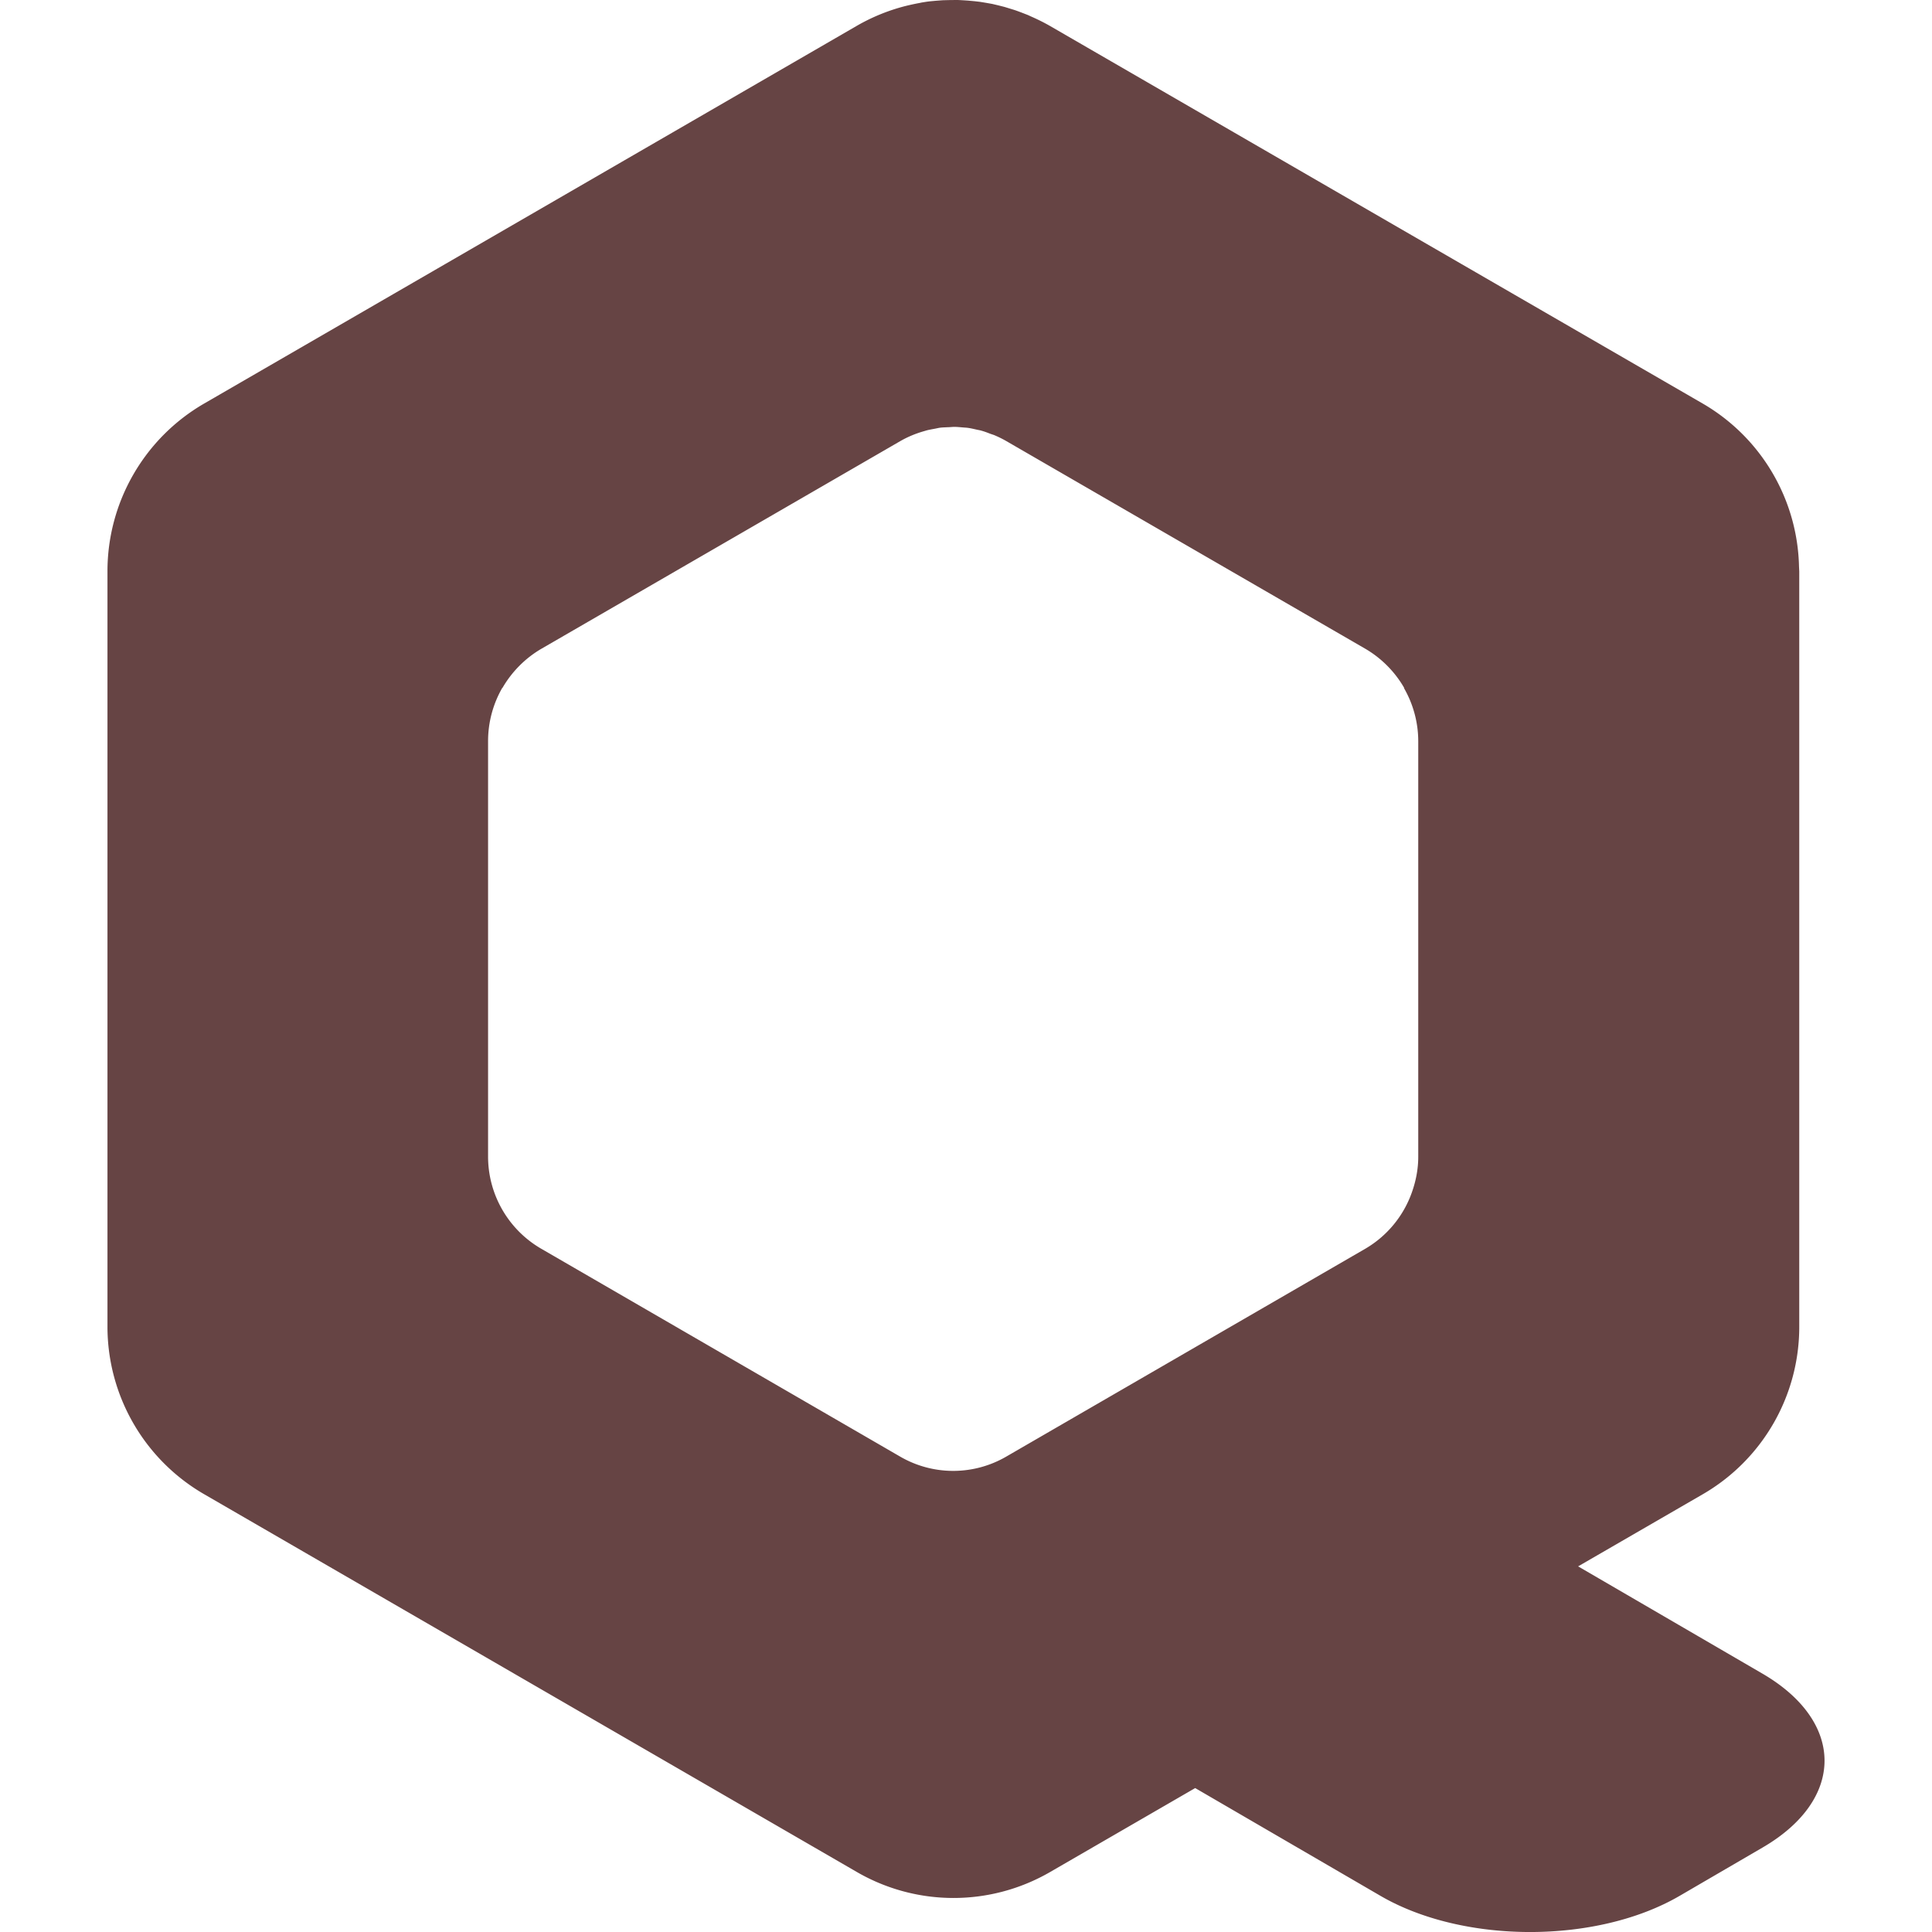 <svg role="img" width="32px" height="32px" viewBox="0 0 24 24" xmlns="http://www.w3.org/2000/svg"><title>Qubes OS</title><path fill="#644f2" d="M21.893 20.79l-2.289-1.332 1.547-.895a2.402 2.402 0 0 0 1.2-2.08V7.098l-.003-.059a2.402 2.402 0 0 0-1.198-2.027l-3.899-2.255-4.21-2.436a2.473 2.473 0 0 0-.237-.118L12.77.187l-.093-.036-.052-.019c-.028-.01-.057-.018-.085-.027l-.062-.019-.079-.02-.072-.017-.073-.013-.079-.013-.068-.008-.087-.008-.063-.004A10.324 10.324 0 0 0 11.9 0h-.03l-.082.001-.076.002-.093.007-.064.006c-.037.004-.073.01-.11.016-.014.004-.029.006-.044.009a3.266 3.266 0 0 0-.154.034 2.39 2.39 0 0 0-.602.245L5.536 3.277l-3 1.736a2.407 2.407 0 0 0-1.201 2.083v9.385a2.405 2.405 0 0 0 1.2 2.08l8.108 4.693a2.395 2.395 0 0 0 2.4.002l1.804-1.044 2.302 1.339c1.03.599 2.687.599 3.716 0l1.03-.6c1.027-.597 1.027-1.562-.002-2.161zm-10.71-2.695l-4.46-2.583a1.324 1.324 0 0 1-.66-1.143V9.206c0-.236.063-.464.177-.662l.002.001c.116-.2.282-.368.482-.485l4.459-2.58c.092-.053.189-.093.289-.122l.034-.01c.035-.01.07-.015.105-.022.023-.004.045-.01.068-.013.031-.004.062-.004.093-.006.028 0 .055-.004.083-.004.036 0 .073.004.11.007.02.002.038.002.058.005.037.005.074.014.11.022.018.004.037.007.055.012.04.011.077.025.115.04l.045.015c.052.022.104.047.154.076l4.46 2.58c.198.116.364.283.48.483l.002.003-.003.002c.116.201.177.43.177.661v5.161c0 .15-.028.295-.076.433a1.32 1.32 0 0 1-.583.71l-4.46 2.582a1.312 1.312 0 0 1-1.316 0z"/></svg>